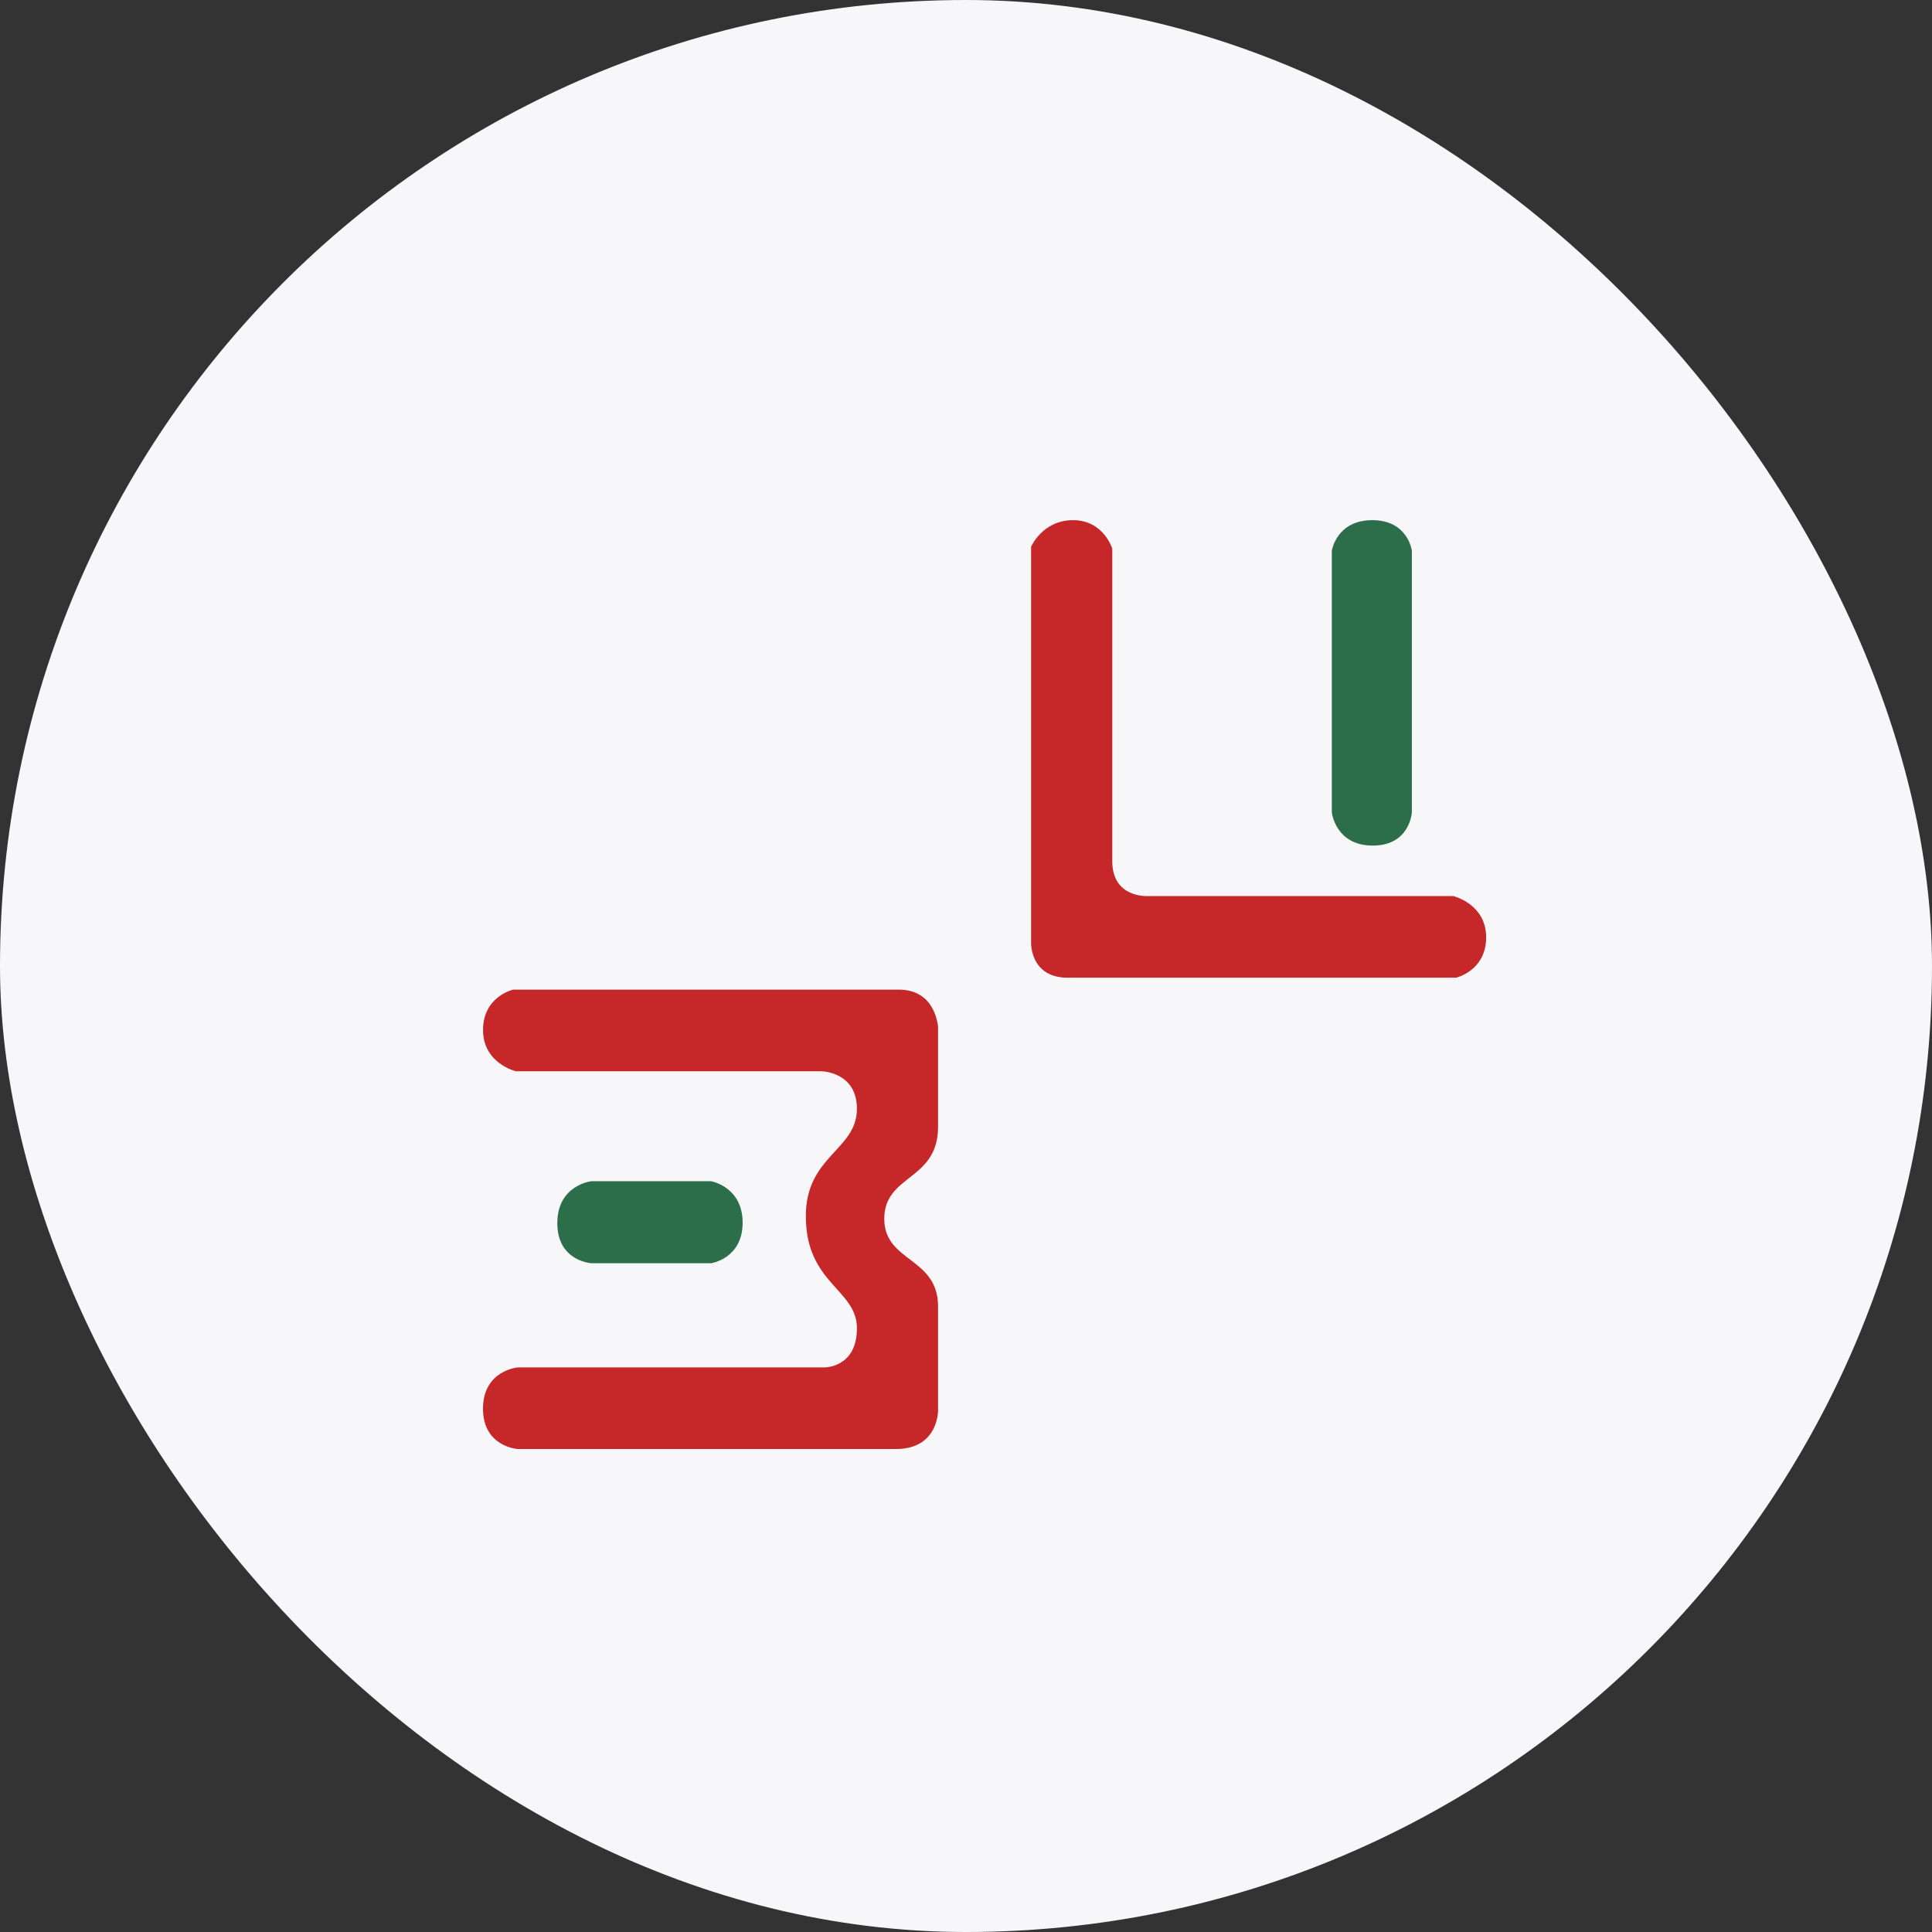 <svg width="52" height="52" viewBox="0 0 52 52" fill="none" xmlns="http://www.w3.org/2000/svg">
<rect x="0" y="0" width="52" height="52" fill="#333333" stroke="none"/>
<rect width="52" height="52" rx="26" fill="#F7F7FA"/>
<path fill-rule="evenodd" clip-rule="evenodd" d="M27.752 14.716V25.377C27.752 25.377 27.727 26.315 28.734 26.315H39.19C39.19 26.315 40 26.13 40 25.229C40 24.328 39.117 24.118 39.117 24.118H30.894C30.894 24.118 29.937 24.18 29.937 23.181V14.765C29.937 14.765 29.703 14 28.881 14C28.059 14 27.752 14.716 27.752 14.716ZM25.248 37.964V35.163C25.248 33.833 23.8 33.973 23.8 32.806C23.8 31.601 25.248 31.791 25.248 30.326V27.648C25.248 27.648 25.199 26.636 24.193 26.636H13.81C13.81 26.636 13.001 26.821 13.001 27.722C13.001 28.623 13.884 28.833 13.884 28.833H22.107C22.107 28.833 23.064 28.844 23.064 29.844C23.064 30.956 21.689 31.106 21.689 32.733C21.689 34.555 23.064 34.696 23.064 35.751C23.064 36.818 22.188 36.804 22.188 36.804H13.933C13.933 36.804 13 36.886 13 37.915C13 38.943 13.933 39 13.933 39H24.119C25.26 39 25.248 37.964 25.248 37.964Z" fill="#C62829"/>
<path fill-rule="evenodd" clip-rule="evenodd" d="M35.846 14.819V21.866C35.846 21.866 35.943 22.759 36.947 22.759C37.952 22.759 38 21.866 38 21.866V14.819C38 14.819 37.895 14 36.935 14C35.975 14 35.846 14.819 35.846 14.819H35.846ZM19.14 31.792H15.92C15.92 31.792 15 31.891 15 32.921C15 33.951 15.92 34 15.92 34H19.14C19.14 34 19.988 33.877 19.988 32.908C19.988 31.941 19.14 31.792 19.14 31.792Z" fill="#2C6E49"/>
</svg>
